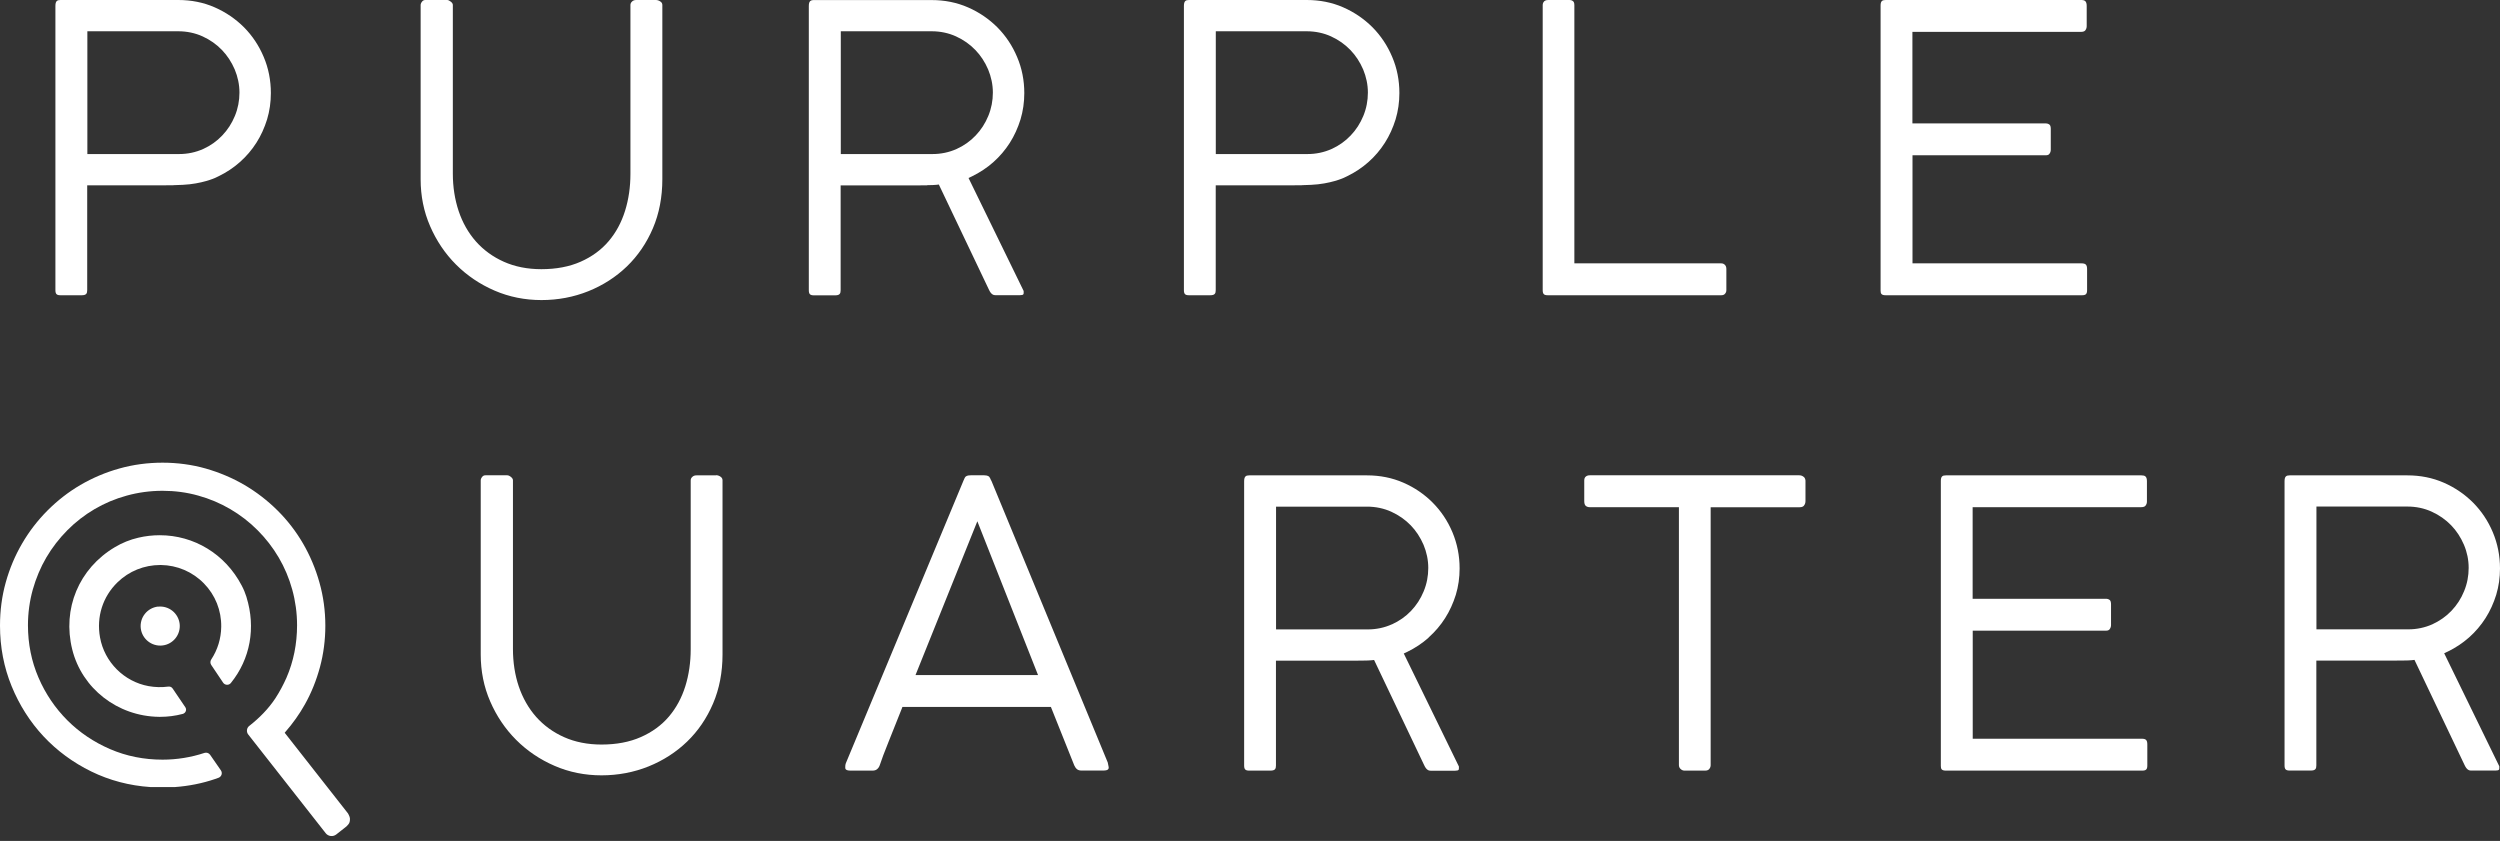 <svg width="110" height="37" viewBox="0 0 110 37" fill="none" xmlns="http://www.w3.org/2000/svg">
<rect x="0" y="0" width="110" height="37" fill="#333333" stroke="none"/>
<path d="M75.897 12.929C75.939 12.884 75.96 12.832 75.96 12.766V11.841C75.96 11.758 75.939 11.695 75.894 11.653C75.849 11.608 75.797 11.588 75.735 11.588H69.272V0.225C69.272 0.104 69.23 0.066 69.216 0.055C69.175 0.017 69.12 0 69.047 0H68.121C68 0 67.955 0.049 67.941 0.062C67.9 0.107 67.879 0.159 67.879 0.225V12.766C67.879 12.936 67.934 12.991 68.104 12.991H75.735C75.828 12.991 75.873 12.957 75.897 12.929Z" fill="white"/>
<path d="M79.358 20.979C79.299 20.933 79.24 20.913 79.167 20.913H69.95C69.873 20.913 69.814 20.933 69.769 20.975C69.742 20.999 69.707 21.044 69.707 21.138V22.046C69.707 22.146 69.728 22.216 69.769 22.254C69.814 22.295 69.873 22.316 69.95 22.316H73.872V33.661C73.872 33.734 73.897 33.789 73.945 33.834C73.997 33.883 74.052 33.907 74.118 33.907H75.026C75.134 33.907 75.179 33.869 75.203 33.841C75.248 33.789 75.269 33.73 75.269 33.665V22.32H79.171C79.316 22.32 79.358 22.267 79.371 22.25C79.417 22.195 79.441 22.129 79.441 22.049V21.141C79.43 21.048 79.392 21.003 79.361 20.982" fill="white"/>
<path d="M82.971 12.991H91.607C91.776 12.991 91.832 12.936 91.832 12.766V11.841C91.832 11.653 91.769 11.588 91.589 11.588H84.15V6.833H90.009C90.113 6.833 90.151 6.799 90.172 6.771C90.214 6.719 90.234 6.657 90.234 6.587V5.673C90.234 5.607 90.224 5.52 90.179 5.485C90.13 5.447 90.075 5.43 90.006 5.43H84.146V1.403H91.551C91.648 1.403 91.714 1.383 91.749 1.341C91.79 1.289 91.815 1.227 91.815 1.15V0.263C91.815 0.045 91.725 3.8147e-06 91.572 3.8147e-06H82.971C82.826 3.8147e-06 82.746 0.038 82.746 0.243V12.783C82.746 12.922 82.781 12.991 82.971 12.991Z" fill="white"/>
<path d="M43.609 21.141C43.599 21.114 43.585 21.079 43.567 21.044C43.557 21.023 43.543 20.999 43.526 20.979C43.519 20.971 43.502 20.954 43.456 20.937C43.432 20.927 43.384 20.913 43.304 20.913H42.712C42.618 20.913 42.569 20.927 42.549 20.937C42.504 20.954 42.486 20.971 42.479 20.982C42.462 20.999 42.448 21.023 42.438 21.048C42.42 21.082 42.407 21.114 42.396 21.141L37.216 33.585C37.216 33.585 37.209 33.606 37.205 33.623C37.202 33.64 37.198 33.658 37.195 33.675C37.195 33.699 37.191 33.727 37.191 33.762C37.191 33.824 37.191 33.907 37.434 33.907H38.387C38.47 33.907 38.532 33.89 38.581 33.852C38.636 33.81 38.678 33.755 38.706 33.678C38.785 33.432 38.917 33.086 39.09 32.656C39.264 32.227 39.454 31.745 39.666 31.211L39.707 31.104H46.239L47.268 33.678C47.3 33.751 47.341 33.807 47.393 33.848C47.441 33.886 47.504 33.904 47.587 33.904H48.54C48.783 33.904 48.783 33.821 48.783 33.758L48.741 33.55L43.616 21.141H43.609ZM40.282 29.704L43.003 22.936L45.674 29.704H40.282Z" fill="white"/>
<path d="M94.24 32.504H86.8V27.75H92.66C92.763 27.75 92.802 27.715 92.823 27.687C92.864 27.632 92.885 27.573 92.885 27.503V26.589C92.885 26.523 92.874 26.436 92.829 26.401C92.781 26.363 92.725 26.346 92.656 26.346H86.796V22.316H94.202C94.299 22.316 94.365 22.295 94.399 22.254C94.444 22.198 94.465 22.139 94.465 22.067V21.176C94.465 20.958 94.375 20.916 94.222 20.916H85.622C85.476 20.916 85.397 20.954 85.397 21.159V33.699C85.397 33.838 85.431 33.907 85.622 33.907H94.257C94.427 33.907 94.482 33.852 94.482 33.682V32.757C94.482 32.566 94.42 32.504 94.24 32.504Z" fill="white"/>
<path d="M107.699 28.671C108.043 28.505 108.358 28.294 108.639 28.047C108.919 27.798 109.162 27.514 109.363 27.198C109.564 26.883 109.72 26.537 109.834 26.169C109.945 25.802 110 25.41 110 25.012C110 24.451 109.893 23.917 109.685 23.421C109.477 22.926 109.186 22.489 108.819 22.119C108.451 21.751 108.018 21.453 107.526 21.238C107.034 21.023 106.497 20.916 105.925 20.916H100.745C100.599 20.916 100.52 20.958 100.52 21.176V33.678C100.52 33.848 100.575 33.904 100.745 33.904H101.677C101.881 33.904 101.919 33.824 101.919 33.678V29.066H105.319C105.489 29.066 105.627 29.066 105.731 29.063C105.929 29.056 106.022 29.063 106.116 29.049L106.237 29.035L108.444 33.668C108.542 33.88 108.649 33.904 108.722 33.904H109.806C109.969 33.904 109.969 33.852 109.969 33.793V33.717L107.544 28.744L107.696 28.671H107.699ZM105.96 27.691H101.923V22.288H105.925C106.306 22.288 106.667 22.364 106.996 22.514C107.322 22.663 107.609 22.863 107.848 23.11C108.088 23.356 108.275 23.647 108.413 23.969C108.552 24.295 108.621 24.634 108.621 24.988C108.621 25.341 108.555 25.688 108.42 26.013C108.289 26.336 108.101 26.627 107.866 26.873C107.63 27.122 107.346 27.32 107.024 27.469C106.698 27.614 106.341 27.691 105.967 27.691" fill="white"/>
<path d="M25.885 12.814C26.53 12.555 27.102 12.187 27.583 11.723C28.065 11.258 28.45 10.694 28.727 10.046C29.004 9.398 29.143 8.67 29.143 7.89V0.225C29.143 0.159 29.122 0.114 29.066 0.073C29 0.024 28.931 3.8147e-06 28.855 3.8147e-06H27.992C27.916 3.8147e-06 27.857 0.021 27.808 0.069C27.76 0.114 27.739 0.163 27.739 0.225V7.648C27.739 8.226 27.66 8.774 27.503 9.276C27.344 9.786 27.102 10.236 26.779 10.614C26.457 10.995 26.041 11.297 25.549 11.515C25.057 11.733 24.475 11.844 23.82 11.844C23.207 11.844 22.652 11.733 22.171 11.518C21.689 11.304 21.276 11.002 20.94 10.624C20.608 10.247 20.351 9.796 20.181 9.287C20.012 8.781 19.925 8.226 19.925 7.644V0.225C19.925 0.187 19.915 0.139 19.845 0.08C19.779 0.028 19.724 3.8147e-06 19.676 3.8147e-06H18.716C18.653 3.8147e-06 18.612 0.021 18.574 0.066C18.529 0.121 18.508 0.173 18.508 0.225V7.89C18.508 8.618 18.646 9.311 18.924 9.949C19.201 10.59 19.585 11.162 20.067 11.643C20.549 12.125 21.117 12.509 21.762 12.787C22.403 13.064 23.096 13.203 23.823 13.203C24.551 13.203 25.248 13.071 25.892 12.811" fill="white"/>
<path d="M62.861 28.047C63.142 27.798 63.384 27.514 63.585 27.198C63.786 26.883 63.942 26.537 64.057 26.169C64.168 25.802 64.223 25.41 64.223 25.012C64.223 24.451 64.116 23.917 63.908 23.421C63.7 22.926 63.409 22.489 63.041 22.119C62.674 21.748 62.241 21.453 61.749 21.238C61.257 21.023 60.72 20.916 60.148 20.916H54.967C54.822 20.916 54.742 20.958 54.742 21.179V33.682C54.742 33.852 54.798 33.907 54.967 33.907H55.9C56.104 33.907 56.142 33.828 56.142 33.682V29.07H59.541C59.711 29.07 59.85 29.07 59.954 29.066C60.151 29.059 60.248 29.066 60.339 29.052L60.46 29.039L62.667 33.675C62.764 33.886 62.872 33.911 62.944 33.911H64.029C64.192 33.911 64.192 33.859 64.192 33.803V33.727L61.766 28.754L61.919 28.682C62.262 28.515 62.577 28.307 62.858 28.058M61.239 27.472C60.914 27.618 60.557 27.694 60.183 27.694H56.146V22.292H60.148C60.529 22.292 60.889 22.368 61.219 22.517C61.544 22.666 61.832 22.867 62.071 23.113C62.31 23.359 62.497 23.65 62.636 23.972C62.771 24.295 62.844 24.638 62.844 24.991C62.844 25.345 62.778 25.691 62.643 26.017C62.511 26.339 62.324 26.63 62.089 26.876C61.853 27.126 61.569 27.323 61.246 27.472" fill="white"/>
<path d="M40.803 8.147C41.001 8.14 41.094 8.147 41.188 8.133L41.309 8.119L43.516 12.752C43.613 12.963 43.721 12.988 43.794 12.988H44.878C45.041 12.988 45.041 12.939 45.041 12.88V12.804L42.615 7.831L42.768 7.759C43.111 7.592 43.426 7.384 43.707 7.135C43.988 6.885 44.23 6.601 44.431 6.286C44.632 5.971 44.788 5.624 44.902 5.257C45.013 4.889 45.069 4.498 45.069 4.099C45.069 3.538 44.965 3.004 44.753 2.509C44.545 2.013 44.254 1.577 43.887 1.206C43.52 0.839 43.087 0.541 42.595 0.326C42.106 0.111 41.565 0.003 40.994 0.003H35.813C35.668 0.003 35.588 0.045 35.588 0.267V12.769C35.588 12.939 35.643 12.995 35.813 12.995H36.745C36.95 12.995 36.988 12.915 36.988 12.769V8.157H40.387C40.557 8.157 40.696 8.157 40.8 8.154M36.991 1.376H40.994C41.375 1.376 41.735 1.452 42.064 1.601C42.39 1.75 42.678 1.951 42.913 2.197C43.153 2.443 43.34 2.734 43.478 3.056C43.613 3.382 43.686 3.722 43.686 4.075C43.686 4.429 43.62 4.775 43.485 5.101C43.353 5.423 43.166 5.714 42.931 5.96C42.695 6.21 42.411 6.411 42.089 6.556C41.763 6.702 41.406 6.778 41.032 6.778H36.995V1.376H36.991Z" fill="white"/>
<path d="M7.653 8.147C7.85 8.14 7.944 8.14 8.037 8.133C8.883 8.095 9.465 7.828 9.465 7.828L9.617 7.755C9.96 7.589 10.276 7.381 10.556 7.131C10.837 6.882 11.08 6.598 11.281 6.282C11.482 5.967 11.638 5.621 11.752 5.253C11.863 4.886 11.918 4.494 11.918 4.096C11.918 3.535 11.814 3.001 11.603 2.505C11.395 2.01 11.104 1.573 10.737 1.202C10.369 0.835 9.936 0.537 9.444 0.322C8.956 0.107 8.415 0 7.843 0H2.663C2.517 0 2.438 0.042 2.438 0.263V12.766C2.438 12.936 2.493 12.991 2.663 12.991H3.595C3.799 12.991 3.837 12.911 3.837 12.766V8.154H7.237C7.407 8.154 7.545 8.154 7.649 8.15M3.841 1.376H7.843C8.224 1.376 8.585 1.452 8.914 1.601C9.24 1.75 9.527 1.951 9.763 2.197C10.002 2.443 10.189 2.734 10.328 3.056C10.463 3.382 10.536 3.722 10.536 4.075C10.536 4.429 10.47 4.775 10.335 5.101C10.203 5.423 10.016 5.714 9.78 5.96C9.545 6.21 9.261 6.411 8.938 6.556C8.613 6.702 8.256 6.778 7.881 6.778H3.844V1.376H3.841Z" fill="white"/>
<path d="M57.307 8.147C57.505 8.14 57.598 8.14 57.692 8.133C58.537 8.095 59.119 7.828 59.119 7.828L59.272 7.755C59.615 7.589 59.93 7.381 60.211 7.131C60.492 6.882 60.734 6.598 60.935 6.282C61.136 5.967 61.292 5.621 61.406 5.253C61.517 4.886 61.573 4.494 61.573 4.096C61.573 3.535 61.469 3.001 61.257 2.505C61.049 2.01 60.758 1.573 60.391 1.202C60.024 0.835 59.59 0.537 59.099 0.322C58.61 0.107 58.069 0 57.498 0H52.317C52.172 0 52.092 0.042 52.092 0.263V12.766C52.092 12.936 52.147 12.991 52.317 12.991H53.249C53.454 12.991 53.492 12.911 53.492 12.766V8.154H56.891C57.061 8.154 57.2 8.154 57.303 8.15M53.492 1.376H57.494C57.875 1.376 58.236 1.452 58.565 1.601C58.891 1.75 59.178 1.951 59.414 2.197C59.653 2.443 59.84 2.734 59.979 3.056C60.114 3.382 60.187 3.722 60.187 4.075C60.187 4.429 60.121 4.775 59.986 5.101C59.854 5.423 59.667 5.714 59.431 5.96C59.196 6.21 58.911 6.411 58.589 6.556C58.263 6.702 57.906 6.778 57.532 6.778H53.495V1.376H53.492Z" fill="white"/>
<path d="M31.506 20.916H30.644C30.567 20.916 30.508 20.937 30.46 20.985C30.411 21.03 30.391 21.079 30.391 21.141V28.564C30.391 29.142 30.311 29.69 30.155 30.192C29.996 30.702 29.753 31.152 29.431 31.53C29.108 31.911 28.693 32.213 28.197 32.431C27.705 32.649 27.123 32.76 26.468 32.76C25.855 32.76 25.3 32.649 24.819 32.434C24.337 32.22 23.924 31.918 23.588 31.54C23.256 31.163 22.999 30.712 22.826 30.203C22.656 29.697 22.57 29.142 22.57 28.56V21.138C22.57 21.1 22.559 21.051 22.49 20.992C22.427 20.94 22.369 20.913 22.32 20.913H21.36C21.298 20.913 21.256 20.933 21.218 20.979C21.173 21.034 21.152 21.086 21.152 21.138V28.803C21.152 29.531 21.291 30.224 21.568 30.861C21.845 31.502 22.23 32.074 22.712 32.556C23.193 33.037 23.762 33.422 24.406 33.699C25.047 33.977 25.74 34.115 26.465 34.115C27.189 34.115 27.889 33.983 28.533 33.724C29.178 33.464 29.75 33.096 30.231 32.632C30.713 32.168 31.098 31.603 31.375 30.955C31.652 30.307 31.791 29.579 31.791 28.799V21.134C31.791 21.069 31.766 21.023 31.714 20.982C31.648 20.933 31.579 20.909 31.503 20.909" fill="white"/>
<path d="M12.527 32.24L12.544 32.22C12.884 31.831 13.178 31.419 13.417 30.989C13.701 30.484 13.923 29.929 14.079 29.35C14.235 28.772 14.315 28.158 14.315 27.535C14.315 26.88 14.228 26.239 14.055 25.629C13.885 25.019 13.639 24.44 13.331 23.91C13.022 23.38 12.645 22.891 12.208 22.458C11.771 22.025 11.283 21.647 10.756 21.339C10.229 21.03 9.654 20.788 9.051 20.615C7.845 20.272 6.459 20.272 5.25 20.615C4.643 20.784 4.068 21.03 3.538 21.339C3.011 21.647 2.526 22.025 2.09 22.462C1.656 22.898 1.279 23.387 0.974 23.913C0.665 24.44 0.423 25.015 0.253 25.625C0.083 26.235 0 26.873 0 27.528C0 28.47 0.173 29.368 0.513 30.196C0.852 31.024 1.324 31.766 1.916 32.4C2.509 33.034 3.216 33.554 4.016 33.945C4.817 34.337 5.693 34.569 6.622 34.631H7.696C8.306 34.586 8.902 34.469 9.467 34.275C9.515 34.257 9.567 34.24 9.616 34.222C9.678 34.198 9.727 34.15 9.748 34.084C9.768 34.022 9.758 33.952 9.72 33.897L9.242 33.207C9.186 33.131 9.089 33.1 8.999 33.127C8.403 33.325 7.779 33.425 7.152 33.425C6.334 33.425 5.558 33.27 4.844 32.961C4.131 32.653 3.496 32.227 2.963 31.693C2.429 31.159 1.999 30.525 1.694 29.815C1.386 29.101 1.23 28.328 1.23 27.51C1.23 26.973 1.303 26.447 1.442 25.944C1.584 25.442 1.785 24.963 2.038 24.53C2.294 24.094 2.606 23.692 2.963 23.331C3.32 22.971 3.722 22.659 4.158 22.403C4.595 22.146 5.07 21.945 5.576 21.807C6.078 21.668 6.608 21.595 7.152 21.595C7.696 21.595 8.223 21.665 8.725 21.807C9.224 21.945 9.699 22.146 10.136 22.403C10.572 22.659 10.978 22.971 11.335 23.331C11.695 23.692 12.007 24.094 12.263 24.53C12.52 24.967 12.721 25.442 12.859 25.944C12.998 26.447 13.071 26.973 13.071 27.51C13.071 28.328 12.915 29.104 12.607 29.815C12.468 30.13 12.305 30.435 12.118 30.723C11.813 31.187 11.414 31.589 10.978 31.932L10.967 31.939C10.912 31.984 10.874 32.046 10.867 32.119C10.86 32.192 10.877 32.261 10.922 32.317L14.332 36.662C14.443 36.804 14.651 36.828 14.793 36.718L15.243 36.364C15.375 36.232 15.382 36.201 15.396 36.09C15.41 35.983 15.375 35.907 15.313 35.792L12.52 32.233L12.527 32.24Z" fill="white"/>
<path d="M10.847 26.273C10.791 26.097 10.722 25.927 10.635 25.764C9.907 24.371 8.528 23.55 7.031 23.55C6.719 23.55 6.401 23.584 6.082 23.66C5.718 23.744 5.371 23.886 5.053 24.076C3.473 25.015 2.734 26.783 3.178 28.574C3.604 30.293 5.17 31.516 6.993 31.541H7.049C7.378 31.541 7.714 31.499 8.04 31.412C8.102 31.395 8.151 31.353 8.175 31.291C8.196 31.232 8.189 31.17 8.154 31.118L7.593 30.29C7.551 30.231 7.482 30.199 7.406 30.21C7.118 30.248 6.827 30.241 6.536 30.189C5.455 29.991 4.595 29.129 4.401 28.047C4.238 27.14 4.519 26.256 5.17 25.622C5.676 25.13 6.345 24.86 7.056 24.86H7.08C7.797 24.87 8.469 25.157 8.972 25.67C9.474 26.183 9.745 26.862 9.734 27.583C9.727 28.096 9.575 28.591 9.294 29.018C9.246 29.09 9.246 29.184 9.294 29.257L9.817 30.037C9.855 30.092 9.914 30.127 9.984 30.13H9.994C10.06 30.13 10.119 30.102 10.16 30.05C11.013 28.994 11.262 27.621 10.847 26.28" fill="white"/>
<path d="M6.952 26.689C6.48 26.745 6.141 27.167 6.193 27.642C6.248 28.113 6.674 28.453 7.146 28.401C7.617 28.349 7.957 27.923 7.905 27.451C7.849 26.98 7.426 26.641 6.952 26.693" fill="white"/>
</svg>
